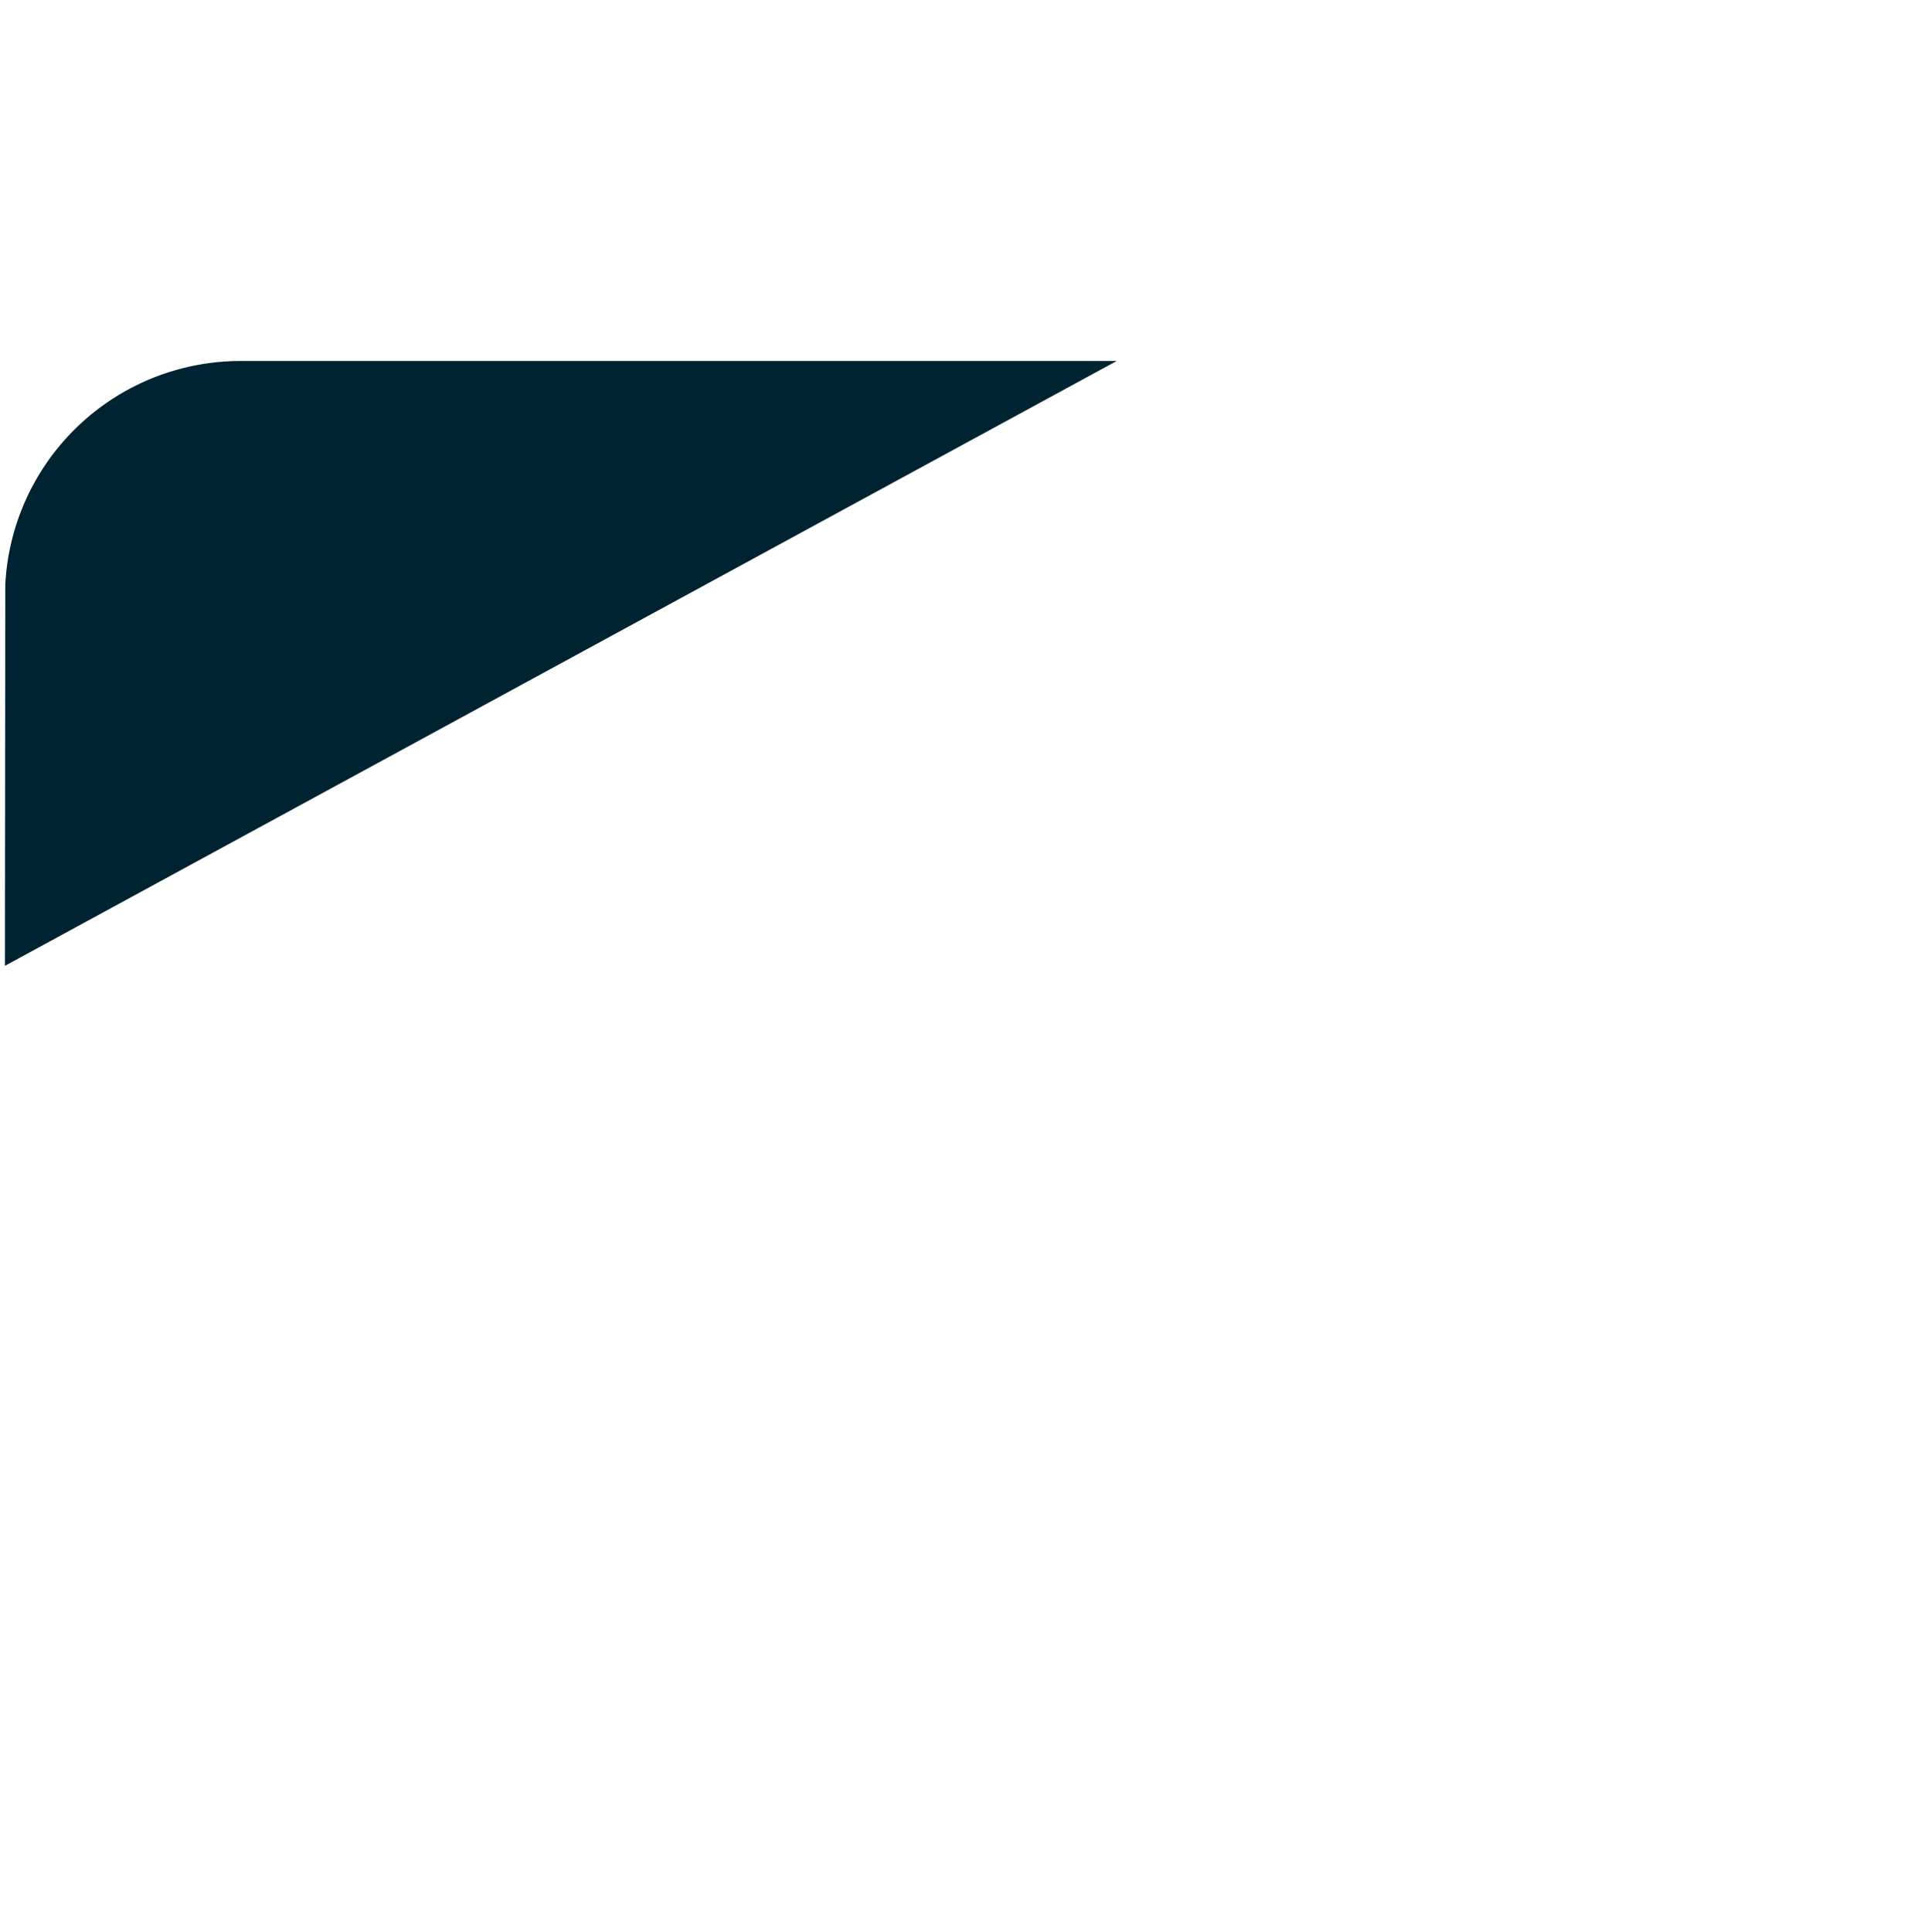 <svg xmlns="http://www.w3.org/2000/svg" viewBox="0 0 218.91 219.45"><defs><style>.cls-1{fill:none;}.cls-1,.cls-2{fill-rule:evenodd;}.cls-2{fill:#002332;}</style></defs><title>z1y1_1</title><g id="Layer_2" data-name="Layer 2"><g id="Layer_1-2" data-name="Layer 1"><polygon class="cls-1" points="218.91 219.45 0 219.45 0.56 0 218.91 0.05 218.91 219.45"/><path class="cls-2" d="M.56,109.7l88.9-48.36L126.86,41H27.33A26.77,26.77,0,0,0,.6,66.41l0,1.36Z"/></g></g></svg>